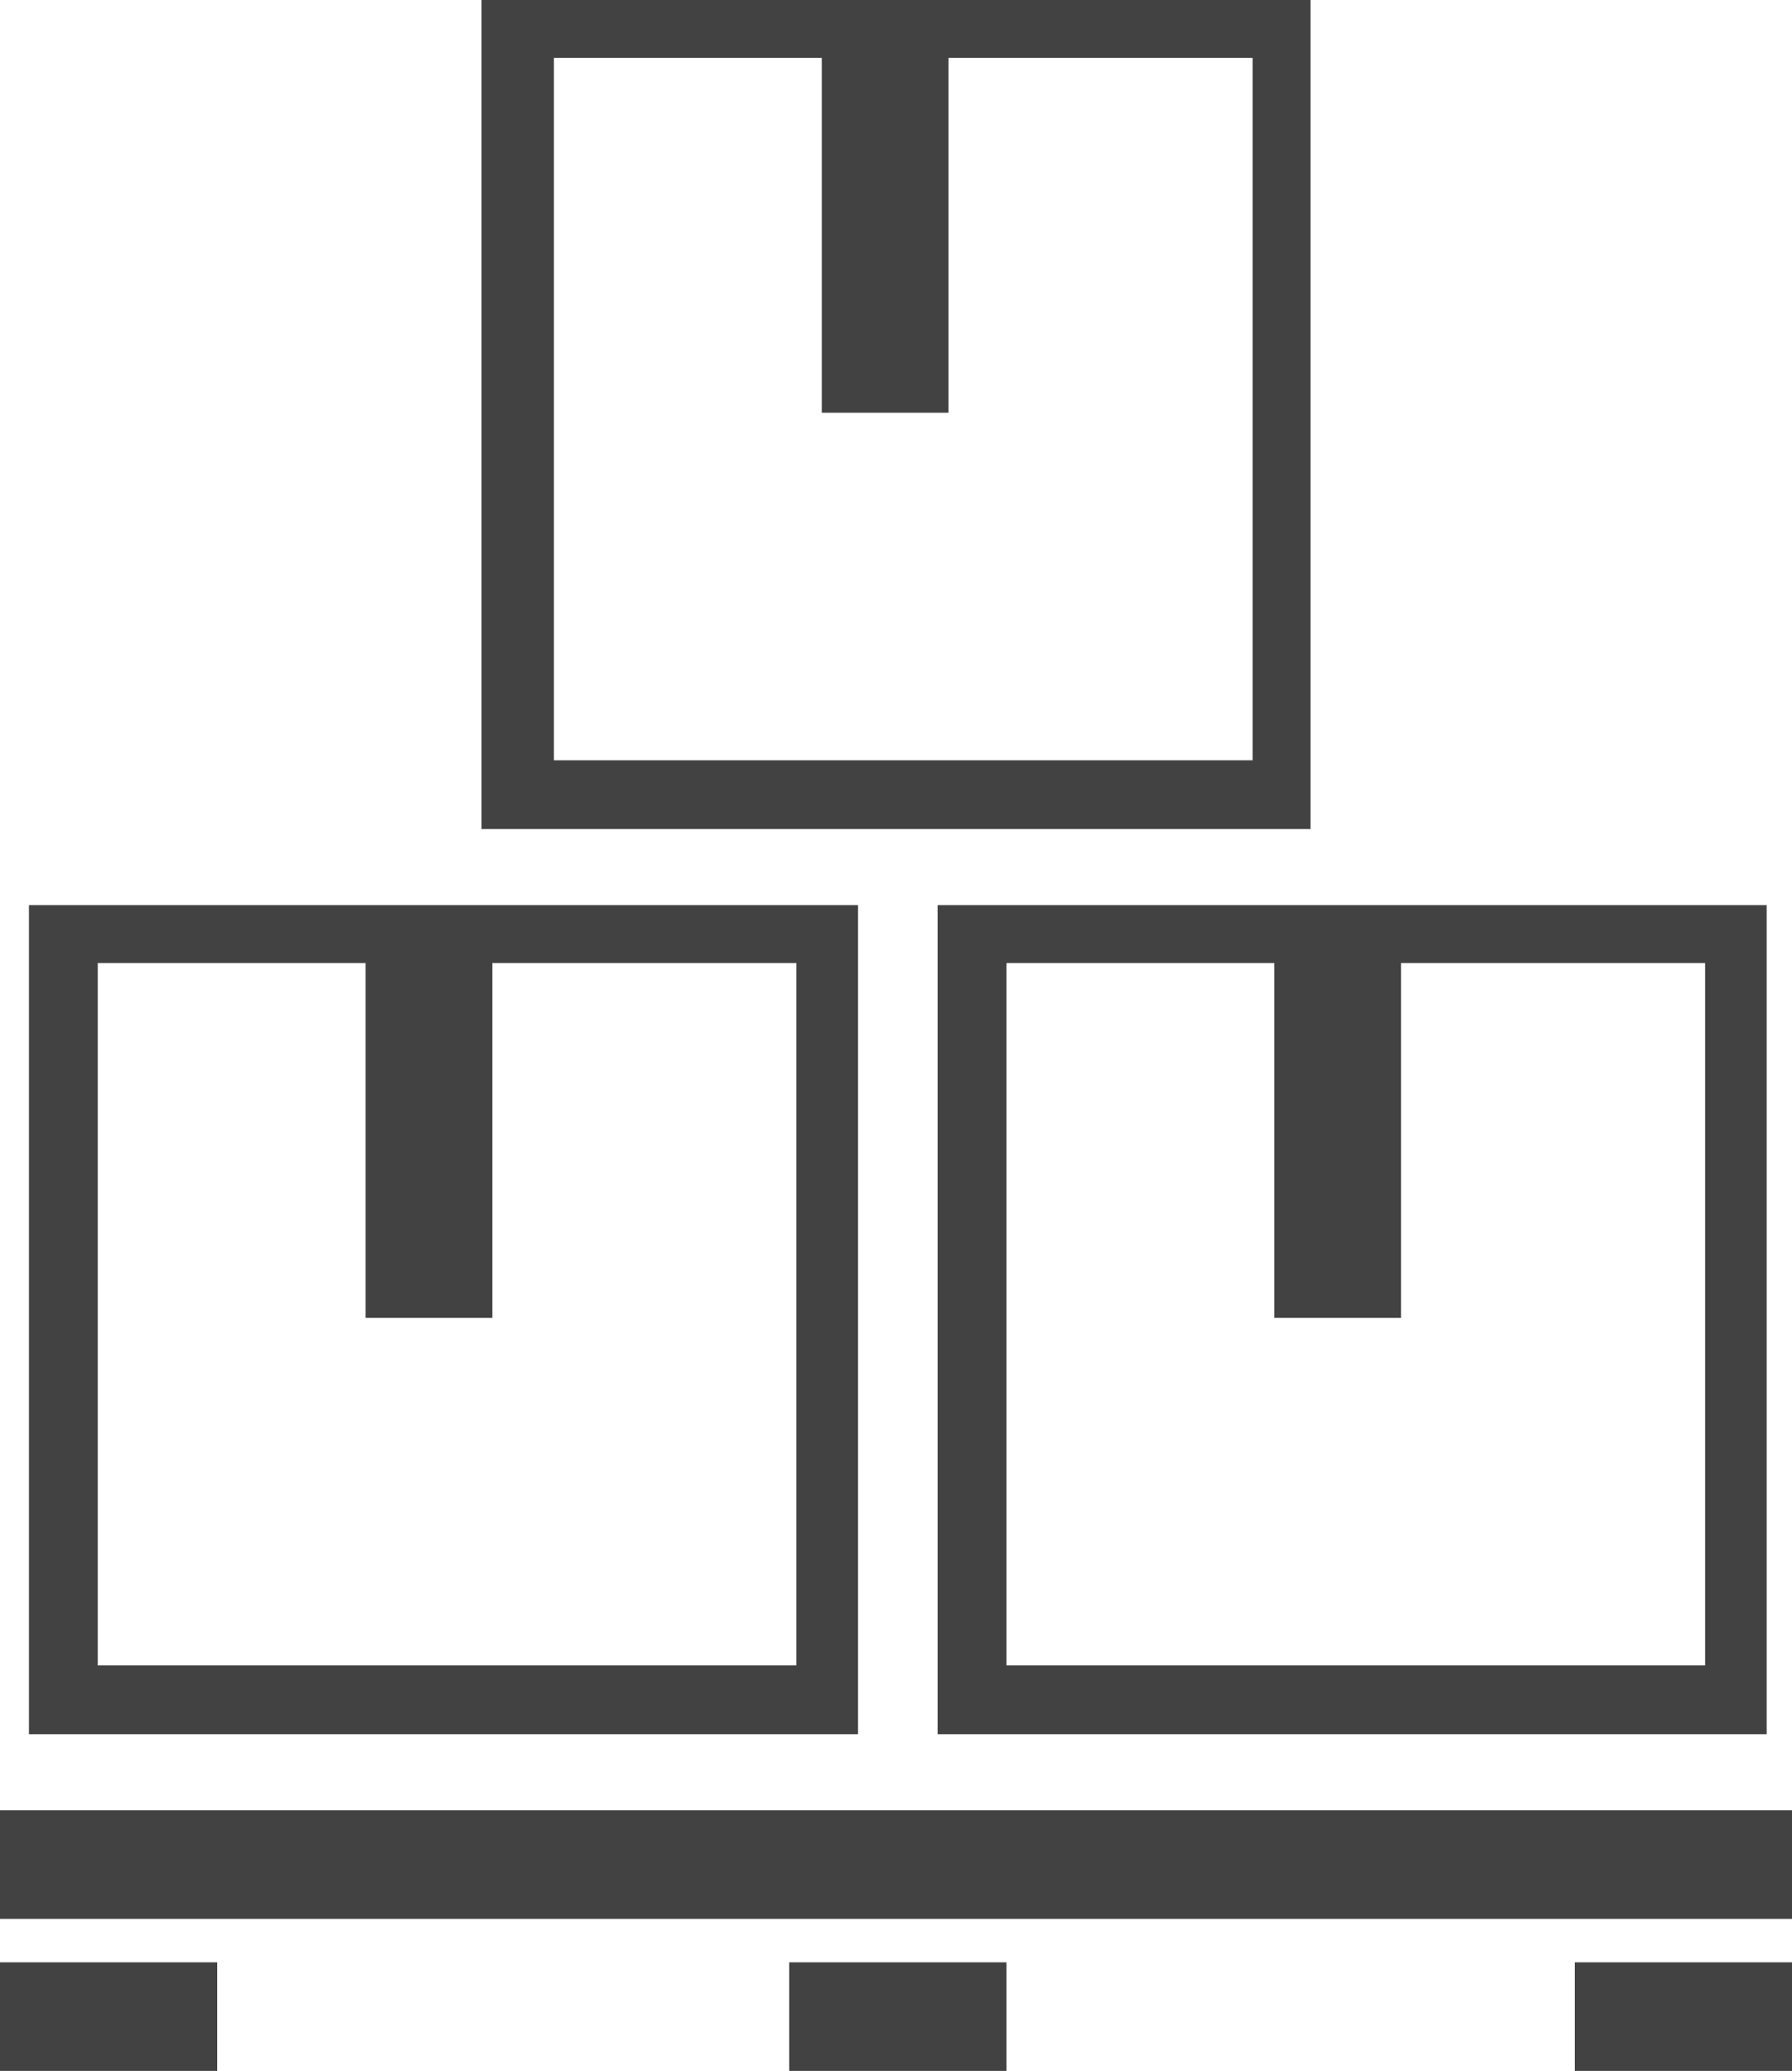 <svg xmlns="http://www.w3.org/2000/svg" viewBox="0 0 49.5 57.2" fill="#424242"><path d="M0 50h49.5v3H0zm0 4.2h6v3H0zm43.5 0h6v3h-6zm-21.7 0h6v3h-6zM.8 25v22.9h22.9V25H.8zM22 46H2.7V26.6h7.4v9.8h3.5v-9.8H22V46zm3.9-21v22.9h22.9V25H25.9zm21.2 21H27.8V26.6h7.4v9.8h3.5v-9.8h8.4V46zM13.3 0v22.9h22.9V0H13.3zm21.3 21H15.3V1.6h7.4v9.8h3.5V1.6h8.4V21z"/></svg>